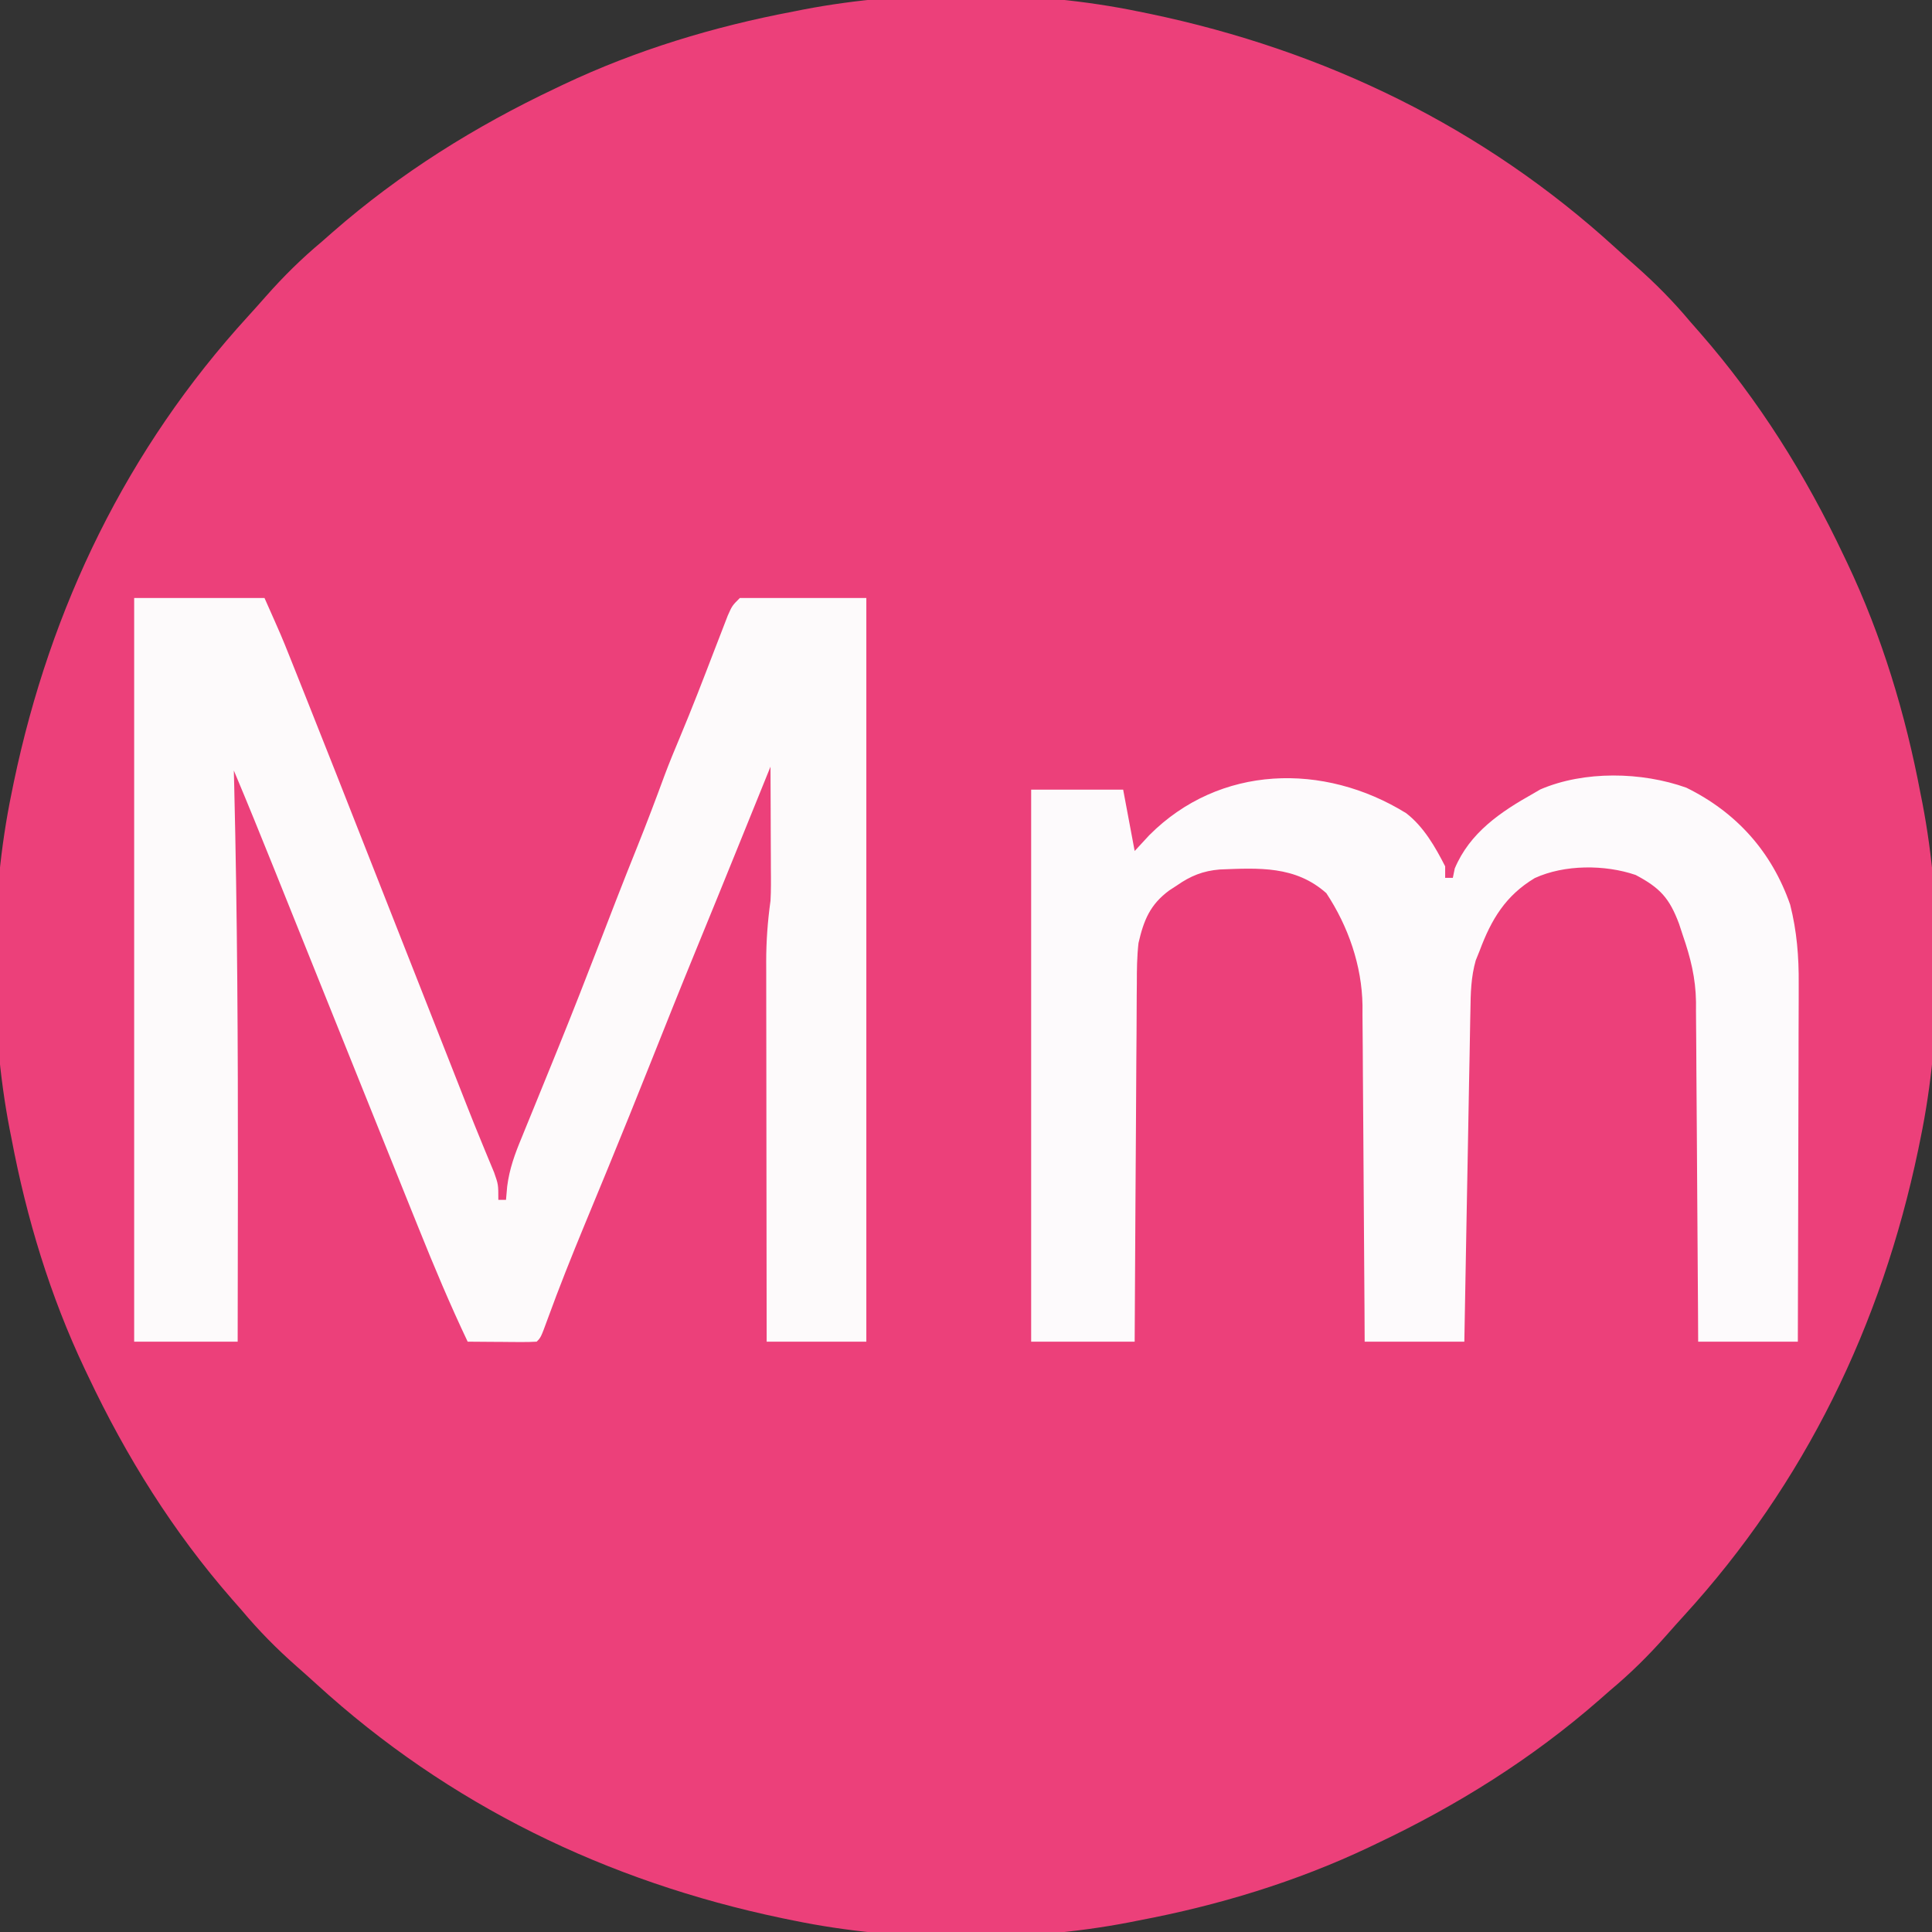 <?xml version="1.0" encoding="UTF-8"?>
<svg version="1.1" xmlns="http://www.w3.org/2000/svg" width="504" height="504">
<rect width="100%" height="100%" fill="#333333" stroke="none"/>
<path d="M0 0 C0.978 0.199 1.956 0.397 2.963 0.602 C48.668 10.166 89.946 30.151 124.488 61.711 C126.18 63.253 127.886 64.778 129.605 66.289 C134.846 70.904 139.526 75.648 144 81 C144.81 81.922 145.619 82.843 146.453 83.793 C161.81 101.359 174.045 120.944 184 142 C184.296 142.619 184.592 143.238 184.897 143.875 C193.944 162.952 200.088 183.284 204 204 C204.164 204.82 204.327 205.64 204.496 206.485 C209.79 234 209.676 266.565 204 294 C203.801 294.978 203.603 295.956 203.398 296.963 C193.834 342.668 173.849 383.946 142.289 418.488 C140.747 420.18 139.222 421.886 137.711 423.605 C133.096 428.846 128.352 433.526 123 438 C122.078 438.81 121.157 439.619 120.207 440.453 C102.641 455.81 83.056 468.045 62 478 C61.381 478.296 60.762 478.592 60.125 478.897 C41.048 487.944 20.716 494.088 0 498 C-0.82 498.164 -1.64 498.327 -2.485 498.496 C-30 503.79 -62.565 503.676 -90 498 C-91.467 497.702 -91.467 497.702 -92.963 497.398 C-138.668 487.834 -179.946 467.849 -214.488 436.289 C-216.18 434.747 -217.886 433.222 -219.605 431.711 C-224.846 427.096 -229.526 422.352 -234 417 C-234.81 416.078 -235.619 415.157 -236.453 414.207 C-251.81 396.641 -264.045 377.056 -274 356 C-274.444 355.072 -274.444 355.072 -274.897 354.125 C-283.944 335.048 -290.088 314.716 -294 294 C-294.164 293.18 -294.327 292.36 -294.496 291.515 C-299.79 264 -299.676 231.435 -294 204 C-293.801 203.022 -293.603 202.044 -293.398 201.037 C-283.834 155.332 -263.849 114.054 -232.289 79.512 C-230.747 77.82 -229.222 76.114 -227.711 74.395 C-223.096 69.154 -218.352 64.474 -213 60 C-211.617 58.786 -211.617 58.786 -210.207 57.547 C-192.641 42.19 -173.056 29.955 -152 20 C-151.381 19.704 -150.762 19.408 -150.125 19.103 C-131.048 10.056 -110.716 3.912 -90 0 C-88.77 -0.246 -88.77 -0.246 -87.515 -0.496 C-60 -5.79 -27.435 -5.676 0 0 Z " fill="#EC407A" transform="translate(297,3)"/>
<path d="M0 0 C11.22 0 22.44 0 34 0 C38.503 10.132 38.503 10.132 40.559 15.281 C41.02 16.435 41.481 17.589 41.957 18.779 C42.45 20.019 42.944 21.259 43.438 22.5 C43.964 23.821 44.491 25.141 45.018 26.462 C50.23 39.538 55.387 52.635 60.537 65.736 C63.251 72.64 65.971 79.543 68.69 86.445 C70.035 89.857 71.379 93.268 72.723 96.68 C72.989 97.357 73.256 98.034 73.531 98.731 C75.227 103.036 76.922 107.342 78.616 111.648 C79.778 114.598 80.939 117.548 82.101 120.499 C82.646 121.884 83.191 123.269 83.736 124.655 C84.249 125.959 84.762 127.264 85.276 128.568 C85.772 129.829 86.268 131.089 86.762 132.35 C88.051 135.629 89.364 138.896 90.711 142.151 C90.99 142.831 91.27 143.511 91.557 144.212 C92.333 146.1 93.117 147.984 93.901 149.869 C95 153 95 153 95 157 C95.66 157 96.32 157 97 157 C97.151 155.276 97.151 155.276 97.306 153.517 C97.887 148.918 99.328 144.992 101.105 140.734 C101.421 139.955 101.737 139.176 102.063 138.373 C102.742 136.699 103.426 135.027 104.114 133.356 C105.575 129.809 107.015 126.253 108.456 122.697 C109.199 120.863 109.944 119.029 110.689 117.195 C114.43 107.98 118.04 98.715 121.625 89.438 C122.721 86.603 123.817 83.768 124.914 80.934 C125.171 80.269 125.428 79.605 125.693 78.921 C127.499 74.263 129.344 69.621 131.207 64.984 C133.715 58.739 136.089 52.461 138.41 46.145 C139.64 42.871 140.973 39.649 142.328 36.426 C145.516 28.83 148.474 21.146 151.424 13.455 C152.136 11.601 152.855 9.75 153.574 7.898 C153.993 6.812 154.411 5.726 154.843 4.607 C156 2 156 2 158 0 C168.89 0 179.78 0 191 0 C191 64.02 191 128.04 191 194 C182.42 194 173.84 194 165 194 C164.977 180.187 164.959 166.374 164.948 152.561 C164.943 146.147 164.936 139.733 164.925 133.319 C164.914 127.127 164.908 120.935 164.905 114.742 C164.903 112.382 164.9 110.022 164.894 107.662 C164.887 104.351 164.886 101.041 164.886 97.73 C164.883 96.759 164.879 95.787 164.876 94.786 C164.884 89.423 165.26 84.31 166 79 C166.072 77.628 166.119 76.253 166.114 74.879 C166.113 74.179 166.113 73.479 166.113 72.757 C166.108 72.033 166.103 71.309 166.098 70.562 C166.096 69.797 166.095 69.031 166.093 68.243 C166.088 65.828 166.075 63.414 166.062 61 C166.057 59.35 166.053 57.701 166.049 56.051 C166.038 52.034 166.021 48.017 166 44 C165.389 45.508 165.389 45.508 164.766 47.047 C162.865 51.74 160.964 56.433 159.062 61.125 C158.717 61.977 158.372 62.829 158.016 63.707 C154.175 73.187 150.326 82.664 146.438 92.125 C142.406 101.941 138.481 111.799 134.553 121.657 C130.997 130.576 127.407 139.479 123.754 148.359 C123.399 149.223 123.043 150.087 122.677 150.977 C120.958 155.155 119.234 159.33 117.506 163.504 C114.132 171.669 110.86 179.853 107.839 188.156 C106.101 192.899 106.101 192.899 105 194 C103.657 194.086 102.31 194.107 100.965 194.098 C100.156 194.094 99.347 194.091 98.514 194.088 C97.664 194.08 96.813 194.071 95.938 194.062 C95.083 194.058 94.229 194.053 93.35 194.049 C91.233 194.037 89.117 194.019 87 194 C82.391 184.299 78.258 174.466 74.258 164.504 C73.609 162.894 72.959 161.285 72.309 159.675 C70.565 155.351 68.824 151.025 67.085 146.699 C65.625 143.067 64.163 139.437 62.701 135.806 C57.359 122.539 52.026 109.268 46.694 95.997 C44.369 90.21 42.043 84.424 39.717 78.638 C38.65 75.984 37.584 73.329 36.518 70.675 C33.069 62.092 29.591 53.525 26 45 C26.03 46.209 26.061 47.419 26.092 48.665 C26.92 82.779 27.09 116.877 27.062 151 C27.062 152.064 27.061 153.128 27.06 154.225 C27.048 167.483 27.028 180.742 27 194 C18.09 194 9.18 194 0 194 C0 129.98 0 65.96 0 0 Z " fill="#FDFAFB" transform="translate(35,156)"/>
<path d="M0 0 C4.571 3.513 7.604 8.803 10.188 13.875 C10.188 14.865 10.188 15.855 10.188 16.875 C10.848 16.875 11.508 16.875 12.188 16.875 C12.352 16.071 12.518 15.266 12.688 14.438 C16.62 5.097 24.602 -0.313 33.188 -5.125 C33.791 -5.477 34.394 -5.829 35.016 -6.191 C46.471 -11.116 61.481 -10.791 73.086 -6.648 C86.179 -0.217 95.394 10.084 100.188 23.875 C101.942 30.815 102.469 37.42 102.415 44.557 C102.415 45.573 102.415 46.589 102.415 47.635 C102.414 50.958 102.399 54.279 102.383 57.602 C102.379 59.919 102.376 62.236 102.374 64.554 C102.367 70.627 102.347 76.699 102.325 82.772 C102.304 88.98 102.295 95.187 102.285 101.395 C102.264 113.555 102.229 125.715 102.188 137.875 C93.608 137.875 85.028 137.875 76.188 137.875 C76.166 133.591 76.166 133.591 76.143 129.221 C76.093 119.762 76.026 110.302 75.952 100.843 C75.907 95.11 75.868 89.378 75.841 83.645 C75.815 78.108 75.775 72.57 75.724 67.033 C75.708 64.926 75.696 62.819 75.69 60.711 C75.68 57.748 75.652 54.786 75.62 51.823 C75.621 50.961 75.623 50.099 75.624 49.211 C75.53 43.022 74.206 37.709 72.188 31.875 C71.696 30.378 71.696 30.378 71.195 28.852 C68.684 22.163 66.251 19.494 59.875 16.125 C51.837 13.38 41.284 13.392 33.562 16.938 C25.965 21.488 22.22 27.728 19.188 35.875 C18.848 36.717 18.509 37.559 18.159 38.426 C16.926 42.803 16.836 46.843 16.777 51.369 C16.757 52.306 16.737 53.243 16.717 54.209 C16.654 57.293 16.604 60.377 16.555 63.461 C16.514 65.605 16.472 67.748 16.429 69.892 C16.319 75.524 16.22 81.157 16.123 86.789 C16.022 92.54 15.911 98.292 15.801 104.043 C15.586 115.32 15.384 126.597 15.188 137.875 C6.607 137.875 -1.972 137.875 -10.812 137.875 C-10.827 135.05 -10.842 132.224 -10.857 129.313 C-10.907 119.953 -10.974 110.593 -11.048 101.234 C-11.093 95.562 -11.132 89.89 -11.159 84.218 C-11.185 78.739 -11.225 73.26 -11.276 67.781 C-11.292 65.696 -11.304 63.611 -11.31 61.526 C-11.32 58.594 -11.348 55.663 -11.38 52.731 C-11.379 51.879 -11.377 51.026 -11.376 50.148 C-11.536 39.767 -15.093 29.53 -20.812 20.875 C-28.874 13.699 -38.415 14.293 -48.601 14.696 C-52.976 15.05 -56.252 16.38 -59.812 18.875 C-60.791 19.511 -60.791 19.511 -61.789 20.16 C-66.802 23.863 -68.436 27.917 -69.812 33.875 C-70.212 37.404 -70.25 40.894 -70.245 44.444 C-70.255 45.459 -70.265 46.475 -70.276 47.521 C-70.306 50.849 -70.315 54.176 -70.324 57.504 C-70.341 59.823 -70.359 62.142 -70.379 64.46 C-70.426 70.541 -70.456 76.622 -70.482 82.703 C-70.512 88.918 -70.558 95.132 -70.604 101.346 C-70.689 113.522 -70.755 125.698 -70.812 137.875 C-79.722 137.875 -88.632 137.875 -97.812 137.875 C-97.812 90.355 -97.812 42.835 -97.812 -6.125 C-89.892 -6.125 -81.972 -6.125 -73.812 -6.125 C-72.328 1.795 -72.328 1.795 -70.812 9.875 C-69.554 8.514 -68.296 7.152 -67 5.75 C-48.657 -12.651 -21.467 -13.266 0 0 Z " fill="#FDFAFC" transform="translate(366.812,212.125)"/>
</svg>

